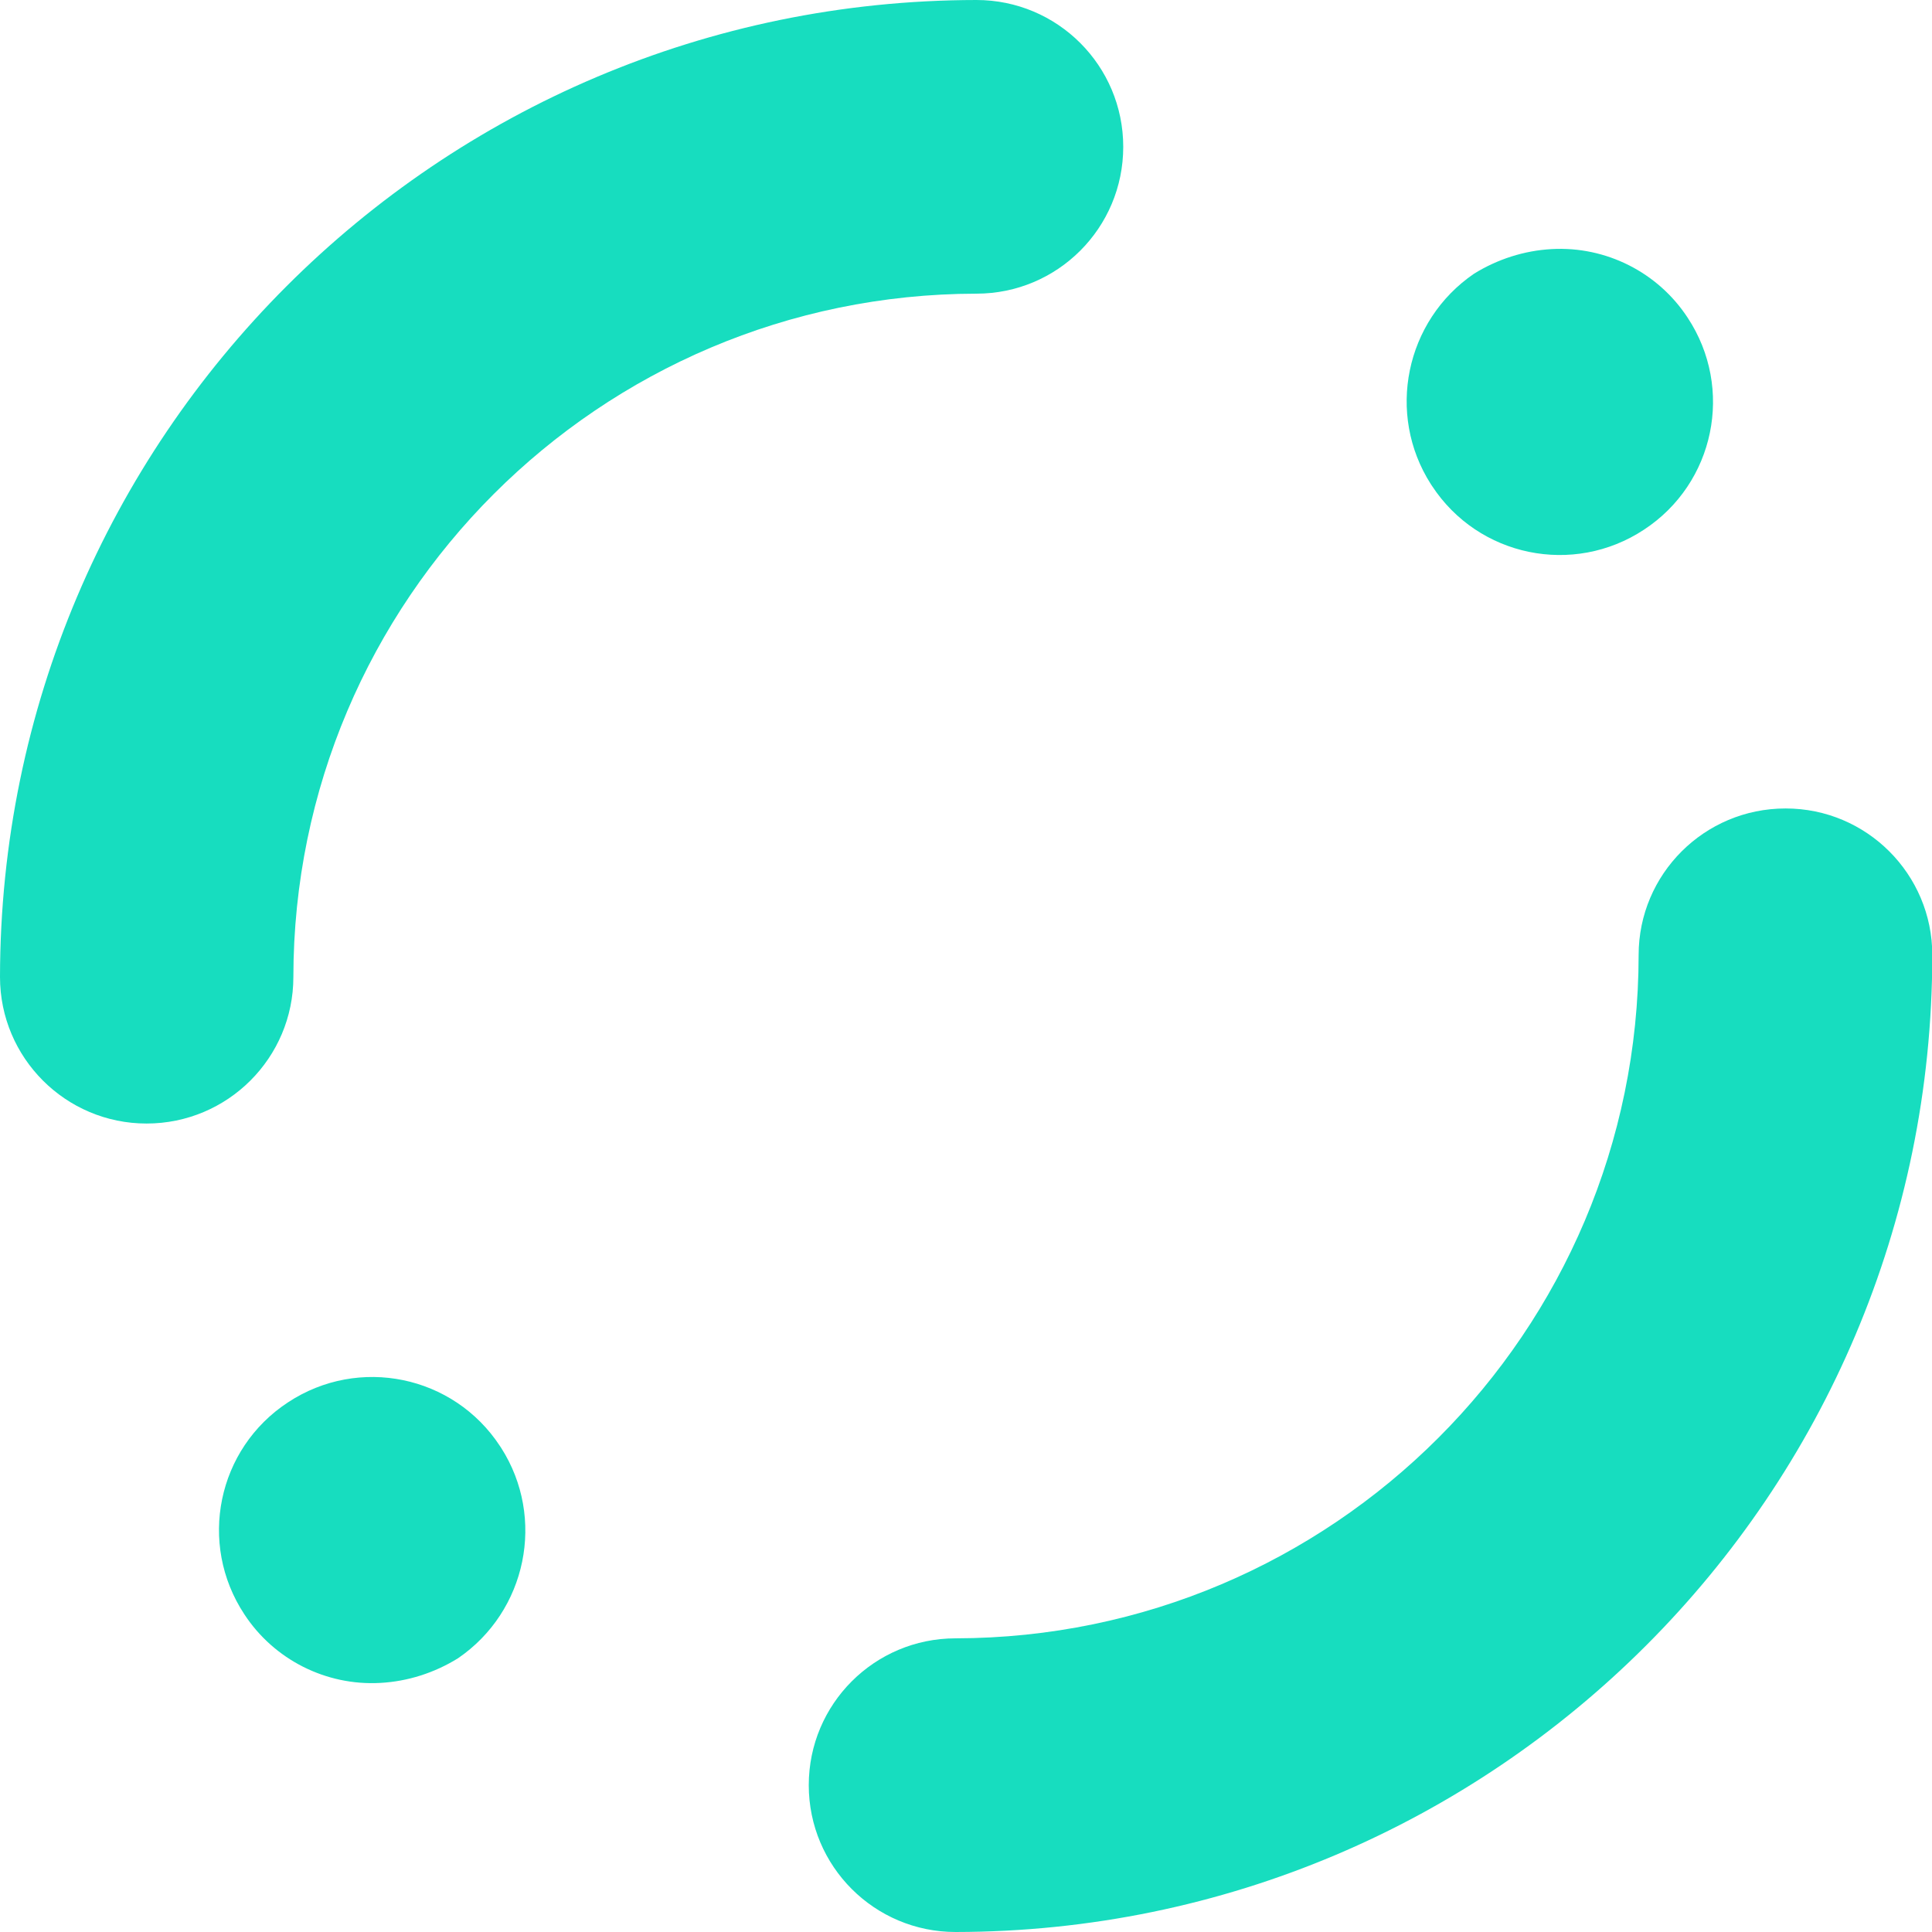 <?xml version="1.0" encoding="UTF-8"?> <svg xmlns="http://www.w3.org/2000/svg" id="Design" viewBox="0 0 65 65"><defs><style> .cls-1 { fill: #17ddbf; } </style></defs><g id="Group_1053" data-name="Group 1053"><g><g id="Group_1052" data-name="Group 1052"><path id="Path_497" data-name="Path 497" class="cls-1" d="m16.86,48.71l-.04-.06c-1.56-2.38-4.75-3.04-7.13-1.47-2.38,1.56-3.04,4.75-1.47,7.13,1,1.53,2.75,2.41,4.57,2.31.93-.05,1.83-.34,2.62-.83,2.31-1.58,2.96-4.72,1.45-7.08"></path><path id="Path_503" data-name="Path 503" class="cls-1" d="m4.93,37.8c2.73,0,4.94-2.21,4.94-4.93.01-12.69,10.3-22.97,22.98-22.99,2.73,0,4.94-2.21,4.94-4.94s-2.21-4.94-4.94-4.94C14.72.02.02,14.72,0,32.87c0,2.72,2.21,4.93,4.93,4.93"></path></g><g id="Group_1052-2" data-name="Group 1052"><path id="Path_497-2" data-name="Path 497" class="cls-1" d="m48.14,16.29l.04.06c1.56,2.38,4.75,3.04,7.13,1.47,2.38-1.56,3.04-4.75,1.47-7.13-1-1.53-2.75-2.41-4.57-2.31-.93.05-1.83.34-2.62.83-2.31,1.58-2.96,4.72-1.45,7.08"></path><path id="Path_503-2" data-name="Path 503" class="cls-1" d="m60.07,27.2c-2.73,0-4.94,2.21-4.94,4.93-.01,12.69-10.3,22.97-22.98,22.99-2.73,0-4.94,2.21-4.94,4.94s2.21,4.94,4.94,4.94c18.14-.02,32.85-14.72,32.86-32.87,0-2.72-2.21-4.93-4.93-4.93"></path></g></g></g></svg> 